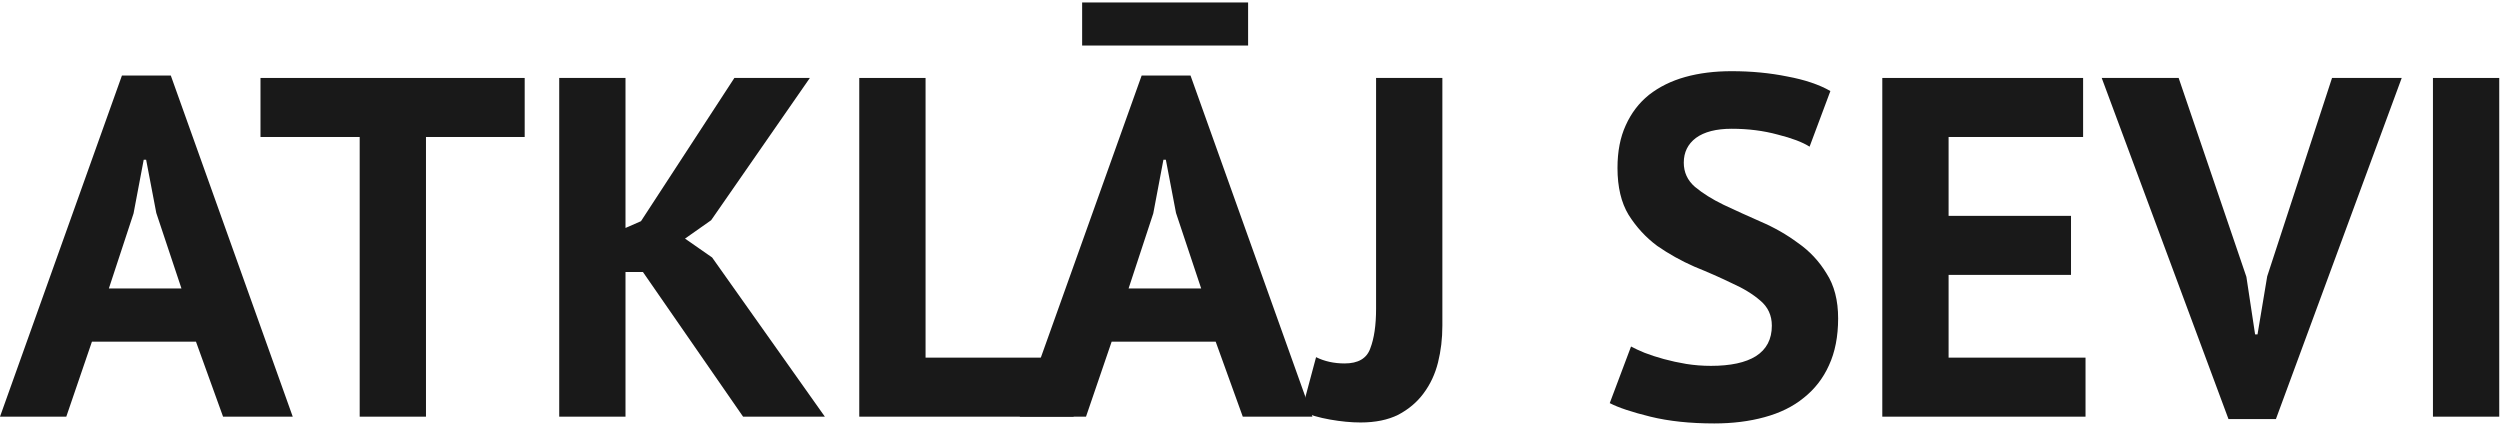 <svg width="372" height="64" viewBox="0 0 372 64" fill="none" xmlns="http://www.w3.org/2000/svg">
<path d="M29.16 50.84H13.68L9.864 62H0L18.144 11.24H25.416L43.56 62H33.192L29.16 50.84ZM16.2 42.92H27L23.256 31.688L21.744 23.768H21.384L19.872 31.76L16.2 42.92Z" fill="#191919"/>
<path d="M78.073 20.384H63.385V62H53.521V20.384H38.761V11.6H78.073V20.384Z" fill="#191919"/>
<path d="M95.667 40.472H93.075V62H83.211V11.6H93.075V33.92L95.379 32.912L109.275 11.6H120.507L105.819 32.768L101.931 35.504L105.963 38.312L122.739 62H110.571L95.667 40.472Z" fill="#191919"/>
<path d="M159.755 62H127.859V11.6H137.723V53.216H159.755V62Z" fill="#191919"/>
<path d="M180.894 50.84H165.414L161.598 62H151.734L169.878 11.24H177.15L195.294 62H184.926L180.894 50.84ZM167.934 42.92H178.734L174.99 31.688L173.478 23.768H173.118L171.606 31.76L167.934 42.92ZM161.022 0.368H185.718V6.776H161.022V0.368Z" fill="#191919"/>
<path d="M204.76 11.6H214.624V48.464C214.624 50.384 214.408 52.208 213.976 53.936C213.544 55.664 212.824 57.2 211.816 58.544C210.856 59.84 209.608 60.896 208.072 61.712C206.536 62.48 204.664 62.864 202.456 62.864C201.064 62.864 199.552 62.72 197.92 62.432C196.288 62.144 194.872 61.736 193.672 61.208L195.832 53.144C197.08 53.768 198.496 54.08 200.08 54.08C202.096 54.08 203.368 53.336 203.896 51.848C204.472 50.36 204.76 48.392 204.76 45.944V11.6Z" fill="#191919"/>
<path d="M263.65 48.464C263.65 46.928 263.074 45.68 261.922 44.72C260.818 43.76 259.402 42.896 257.674 42.128C255.994 41.312 254.146 40.496 252.13 39.68C250.162 38.816 248.314 37.784 246.586 36.584C244.906 35.336 243.49 33.8 242.338 31.976C241.234 30.152 240.682 27.824 240.682 24.992C240.682 22.544 241.09 20.432 241.906 18.656C242.722 16.832 243.874 15.32 245.362 14.12C246.898 12.92 248.698 12.032 250.762 11.456C252.826 10.88 255.13 10.592 257.674 10.592C260.602 10.592 263.362 10.856 265.954 11.384C268.546 11.864 270.682 12.584 272.362 13.544L269.266 21.824C268.21 21.152 266.626 20.552 264.514 20.024C262.402 19.448 260.122 19.16 257.674 19.16C255.37 19.16 253.594 19.616 252.346 20.528C251.146 21.44 250.546 22.664 250.546 24.2C250.546 25.64 251.098 26.84 252.202 27.8C253.354 28.76 254.77 29.648 256.45 30.464C258.178 31.28 260.026 32.12 261.994 32.984C264.01 33.848 265.858 34.904 267.538 36.152C269.266 37.352 270.682 38.864 271.786 40.688C272.938 42.464 273.514 44.696 273.514 47.384C273.514 50.072 273.058 52.4 272.146 54.368C271.282 56.288 270.034 57.896 268.402 59.192C266.818 60.488 264.874 61.448 262.57 62.072C260.314 62.696 257.818 63.008 255.082 63.008C251.482 63.008 248.314 62.672 245.578 62C242.842 61.328 240.826 60.656 239.53 59.984L242.698 51.56C243.226 51.848 243.898 52.16 244.714 52.496C245.578 52.832 246.538 53.144 247.594 53.432C248.65 53.72 249.754 53.96 250.906 54.152C252.106 54.344 253.33 54.44 254.578 54.44C257.506 54.44 259.738 53.96 261.274 53C262.858 51.992 263.65 50.48 263.65 48.464Z" fill="#191919"/>
<path d="M280.086 11.6H309.966V20.384H289.95V32.12H308.166V40.904H289.95V53.216H310.326V62H280.086V11.6Z" fill="#191919"/>
<path d="M334.263 41.192L335.559 49.76H335.919L337.359 41.12L347.007 11.6H357.375L338.655 62.36H331.599L312.735 11.6H324.183L334.263 41.192Z" fill="#191919"/>
<path d="M362.023 11.6H371.887V62H362.023V11.6Z" fill="#191919"/>
</svg>
